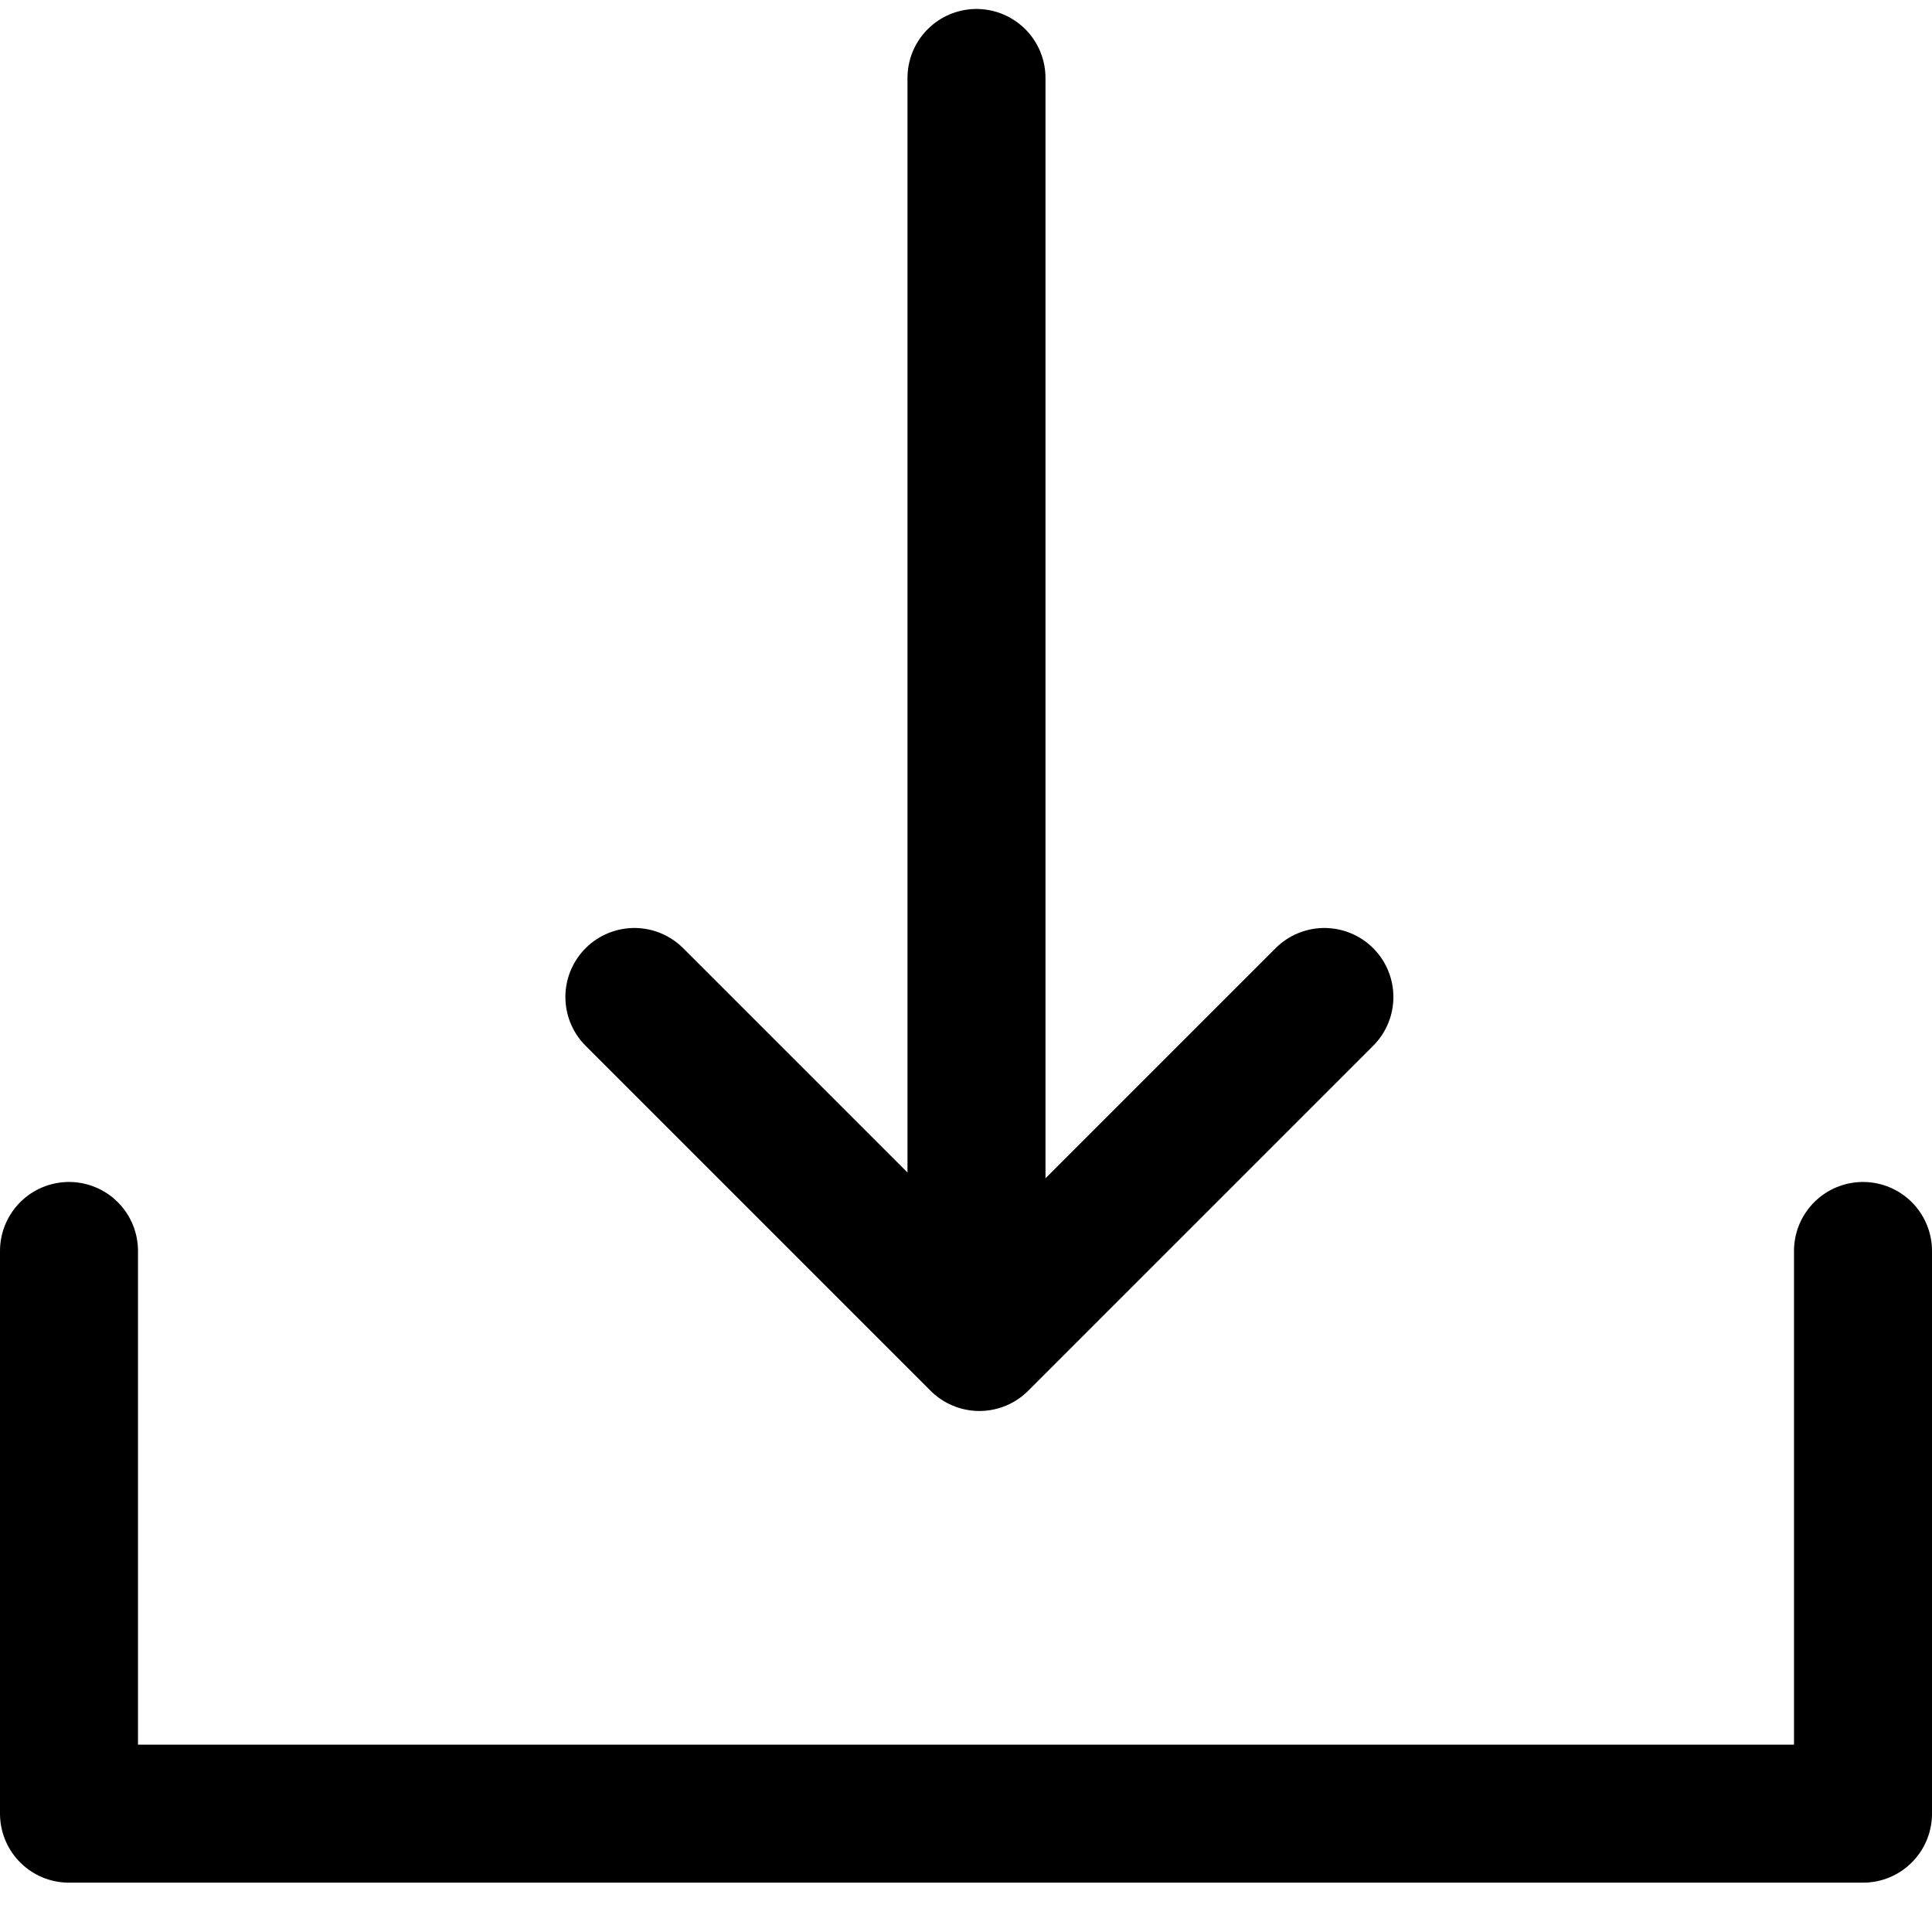 <svg width="28" height="28" xmlns="http://www.w3.org/2000/svg"><g stroke="#000" stroke-width="2" fill="none" fill-rule="evenodd" stroke-linecap="round" stroke-linejoin="round"><path d="m9.194 14.449 5 5 5-5M14.152 18.13v-17"/><path d="M1 18.13v8.155h26V18.13"/></g></svg>
